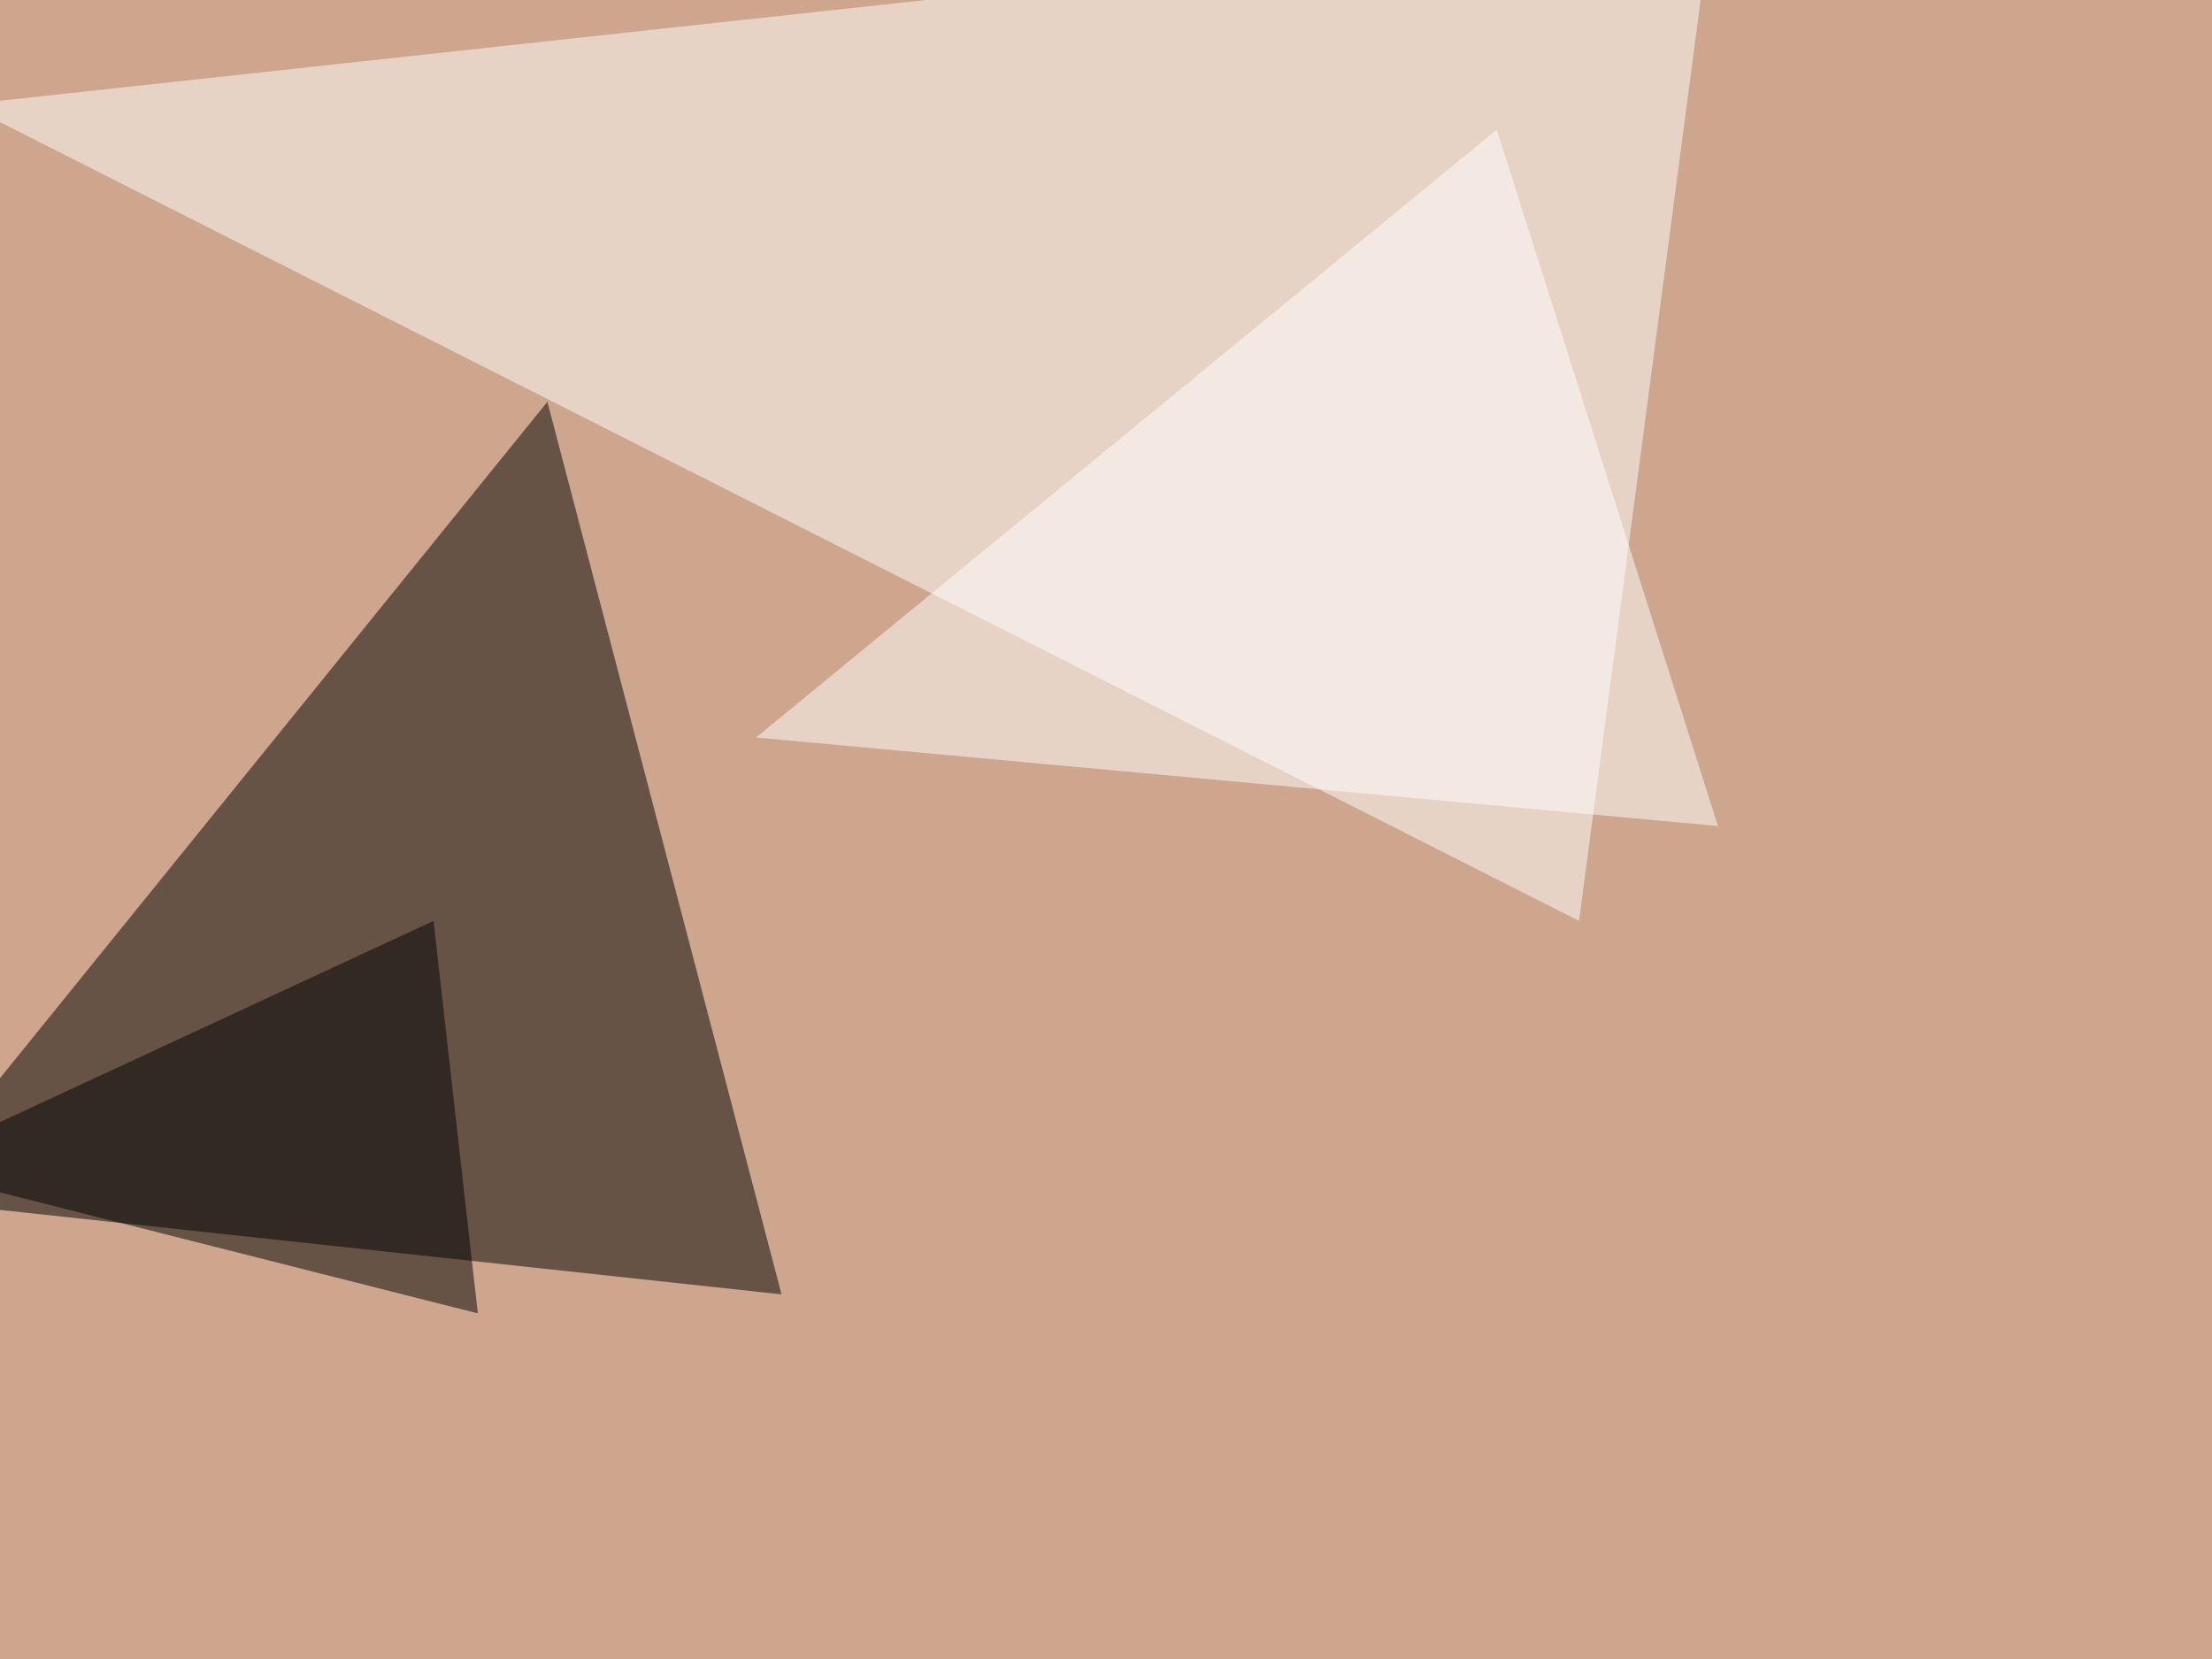 <svg xmlns="http://www.w3.org/2000/svg" width="1024" height="768" ><filter id="a"><feGaussianBlur stdDeviation="55"/></filter><rect width="100%" height="100%" fill="#cea68d"/><g filter="url(#a)"><g fill-opacity=".5"><path d="M-45.4 555.2l407.2 44L253.4 186z"/><path fill="#fffffe" d="M731 426.3l61.5-465.9-808.6 88z"/><path fill="#fff" d="M692.9 60L350 341.4l445.3 41z"/><path d="M221.2 608l-20.5-181.7-246.1 114.2z"/></g></g></svg>